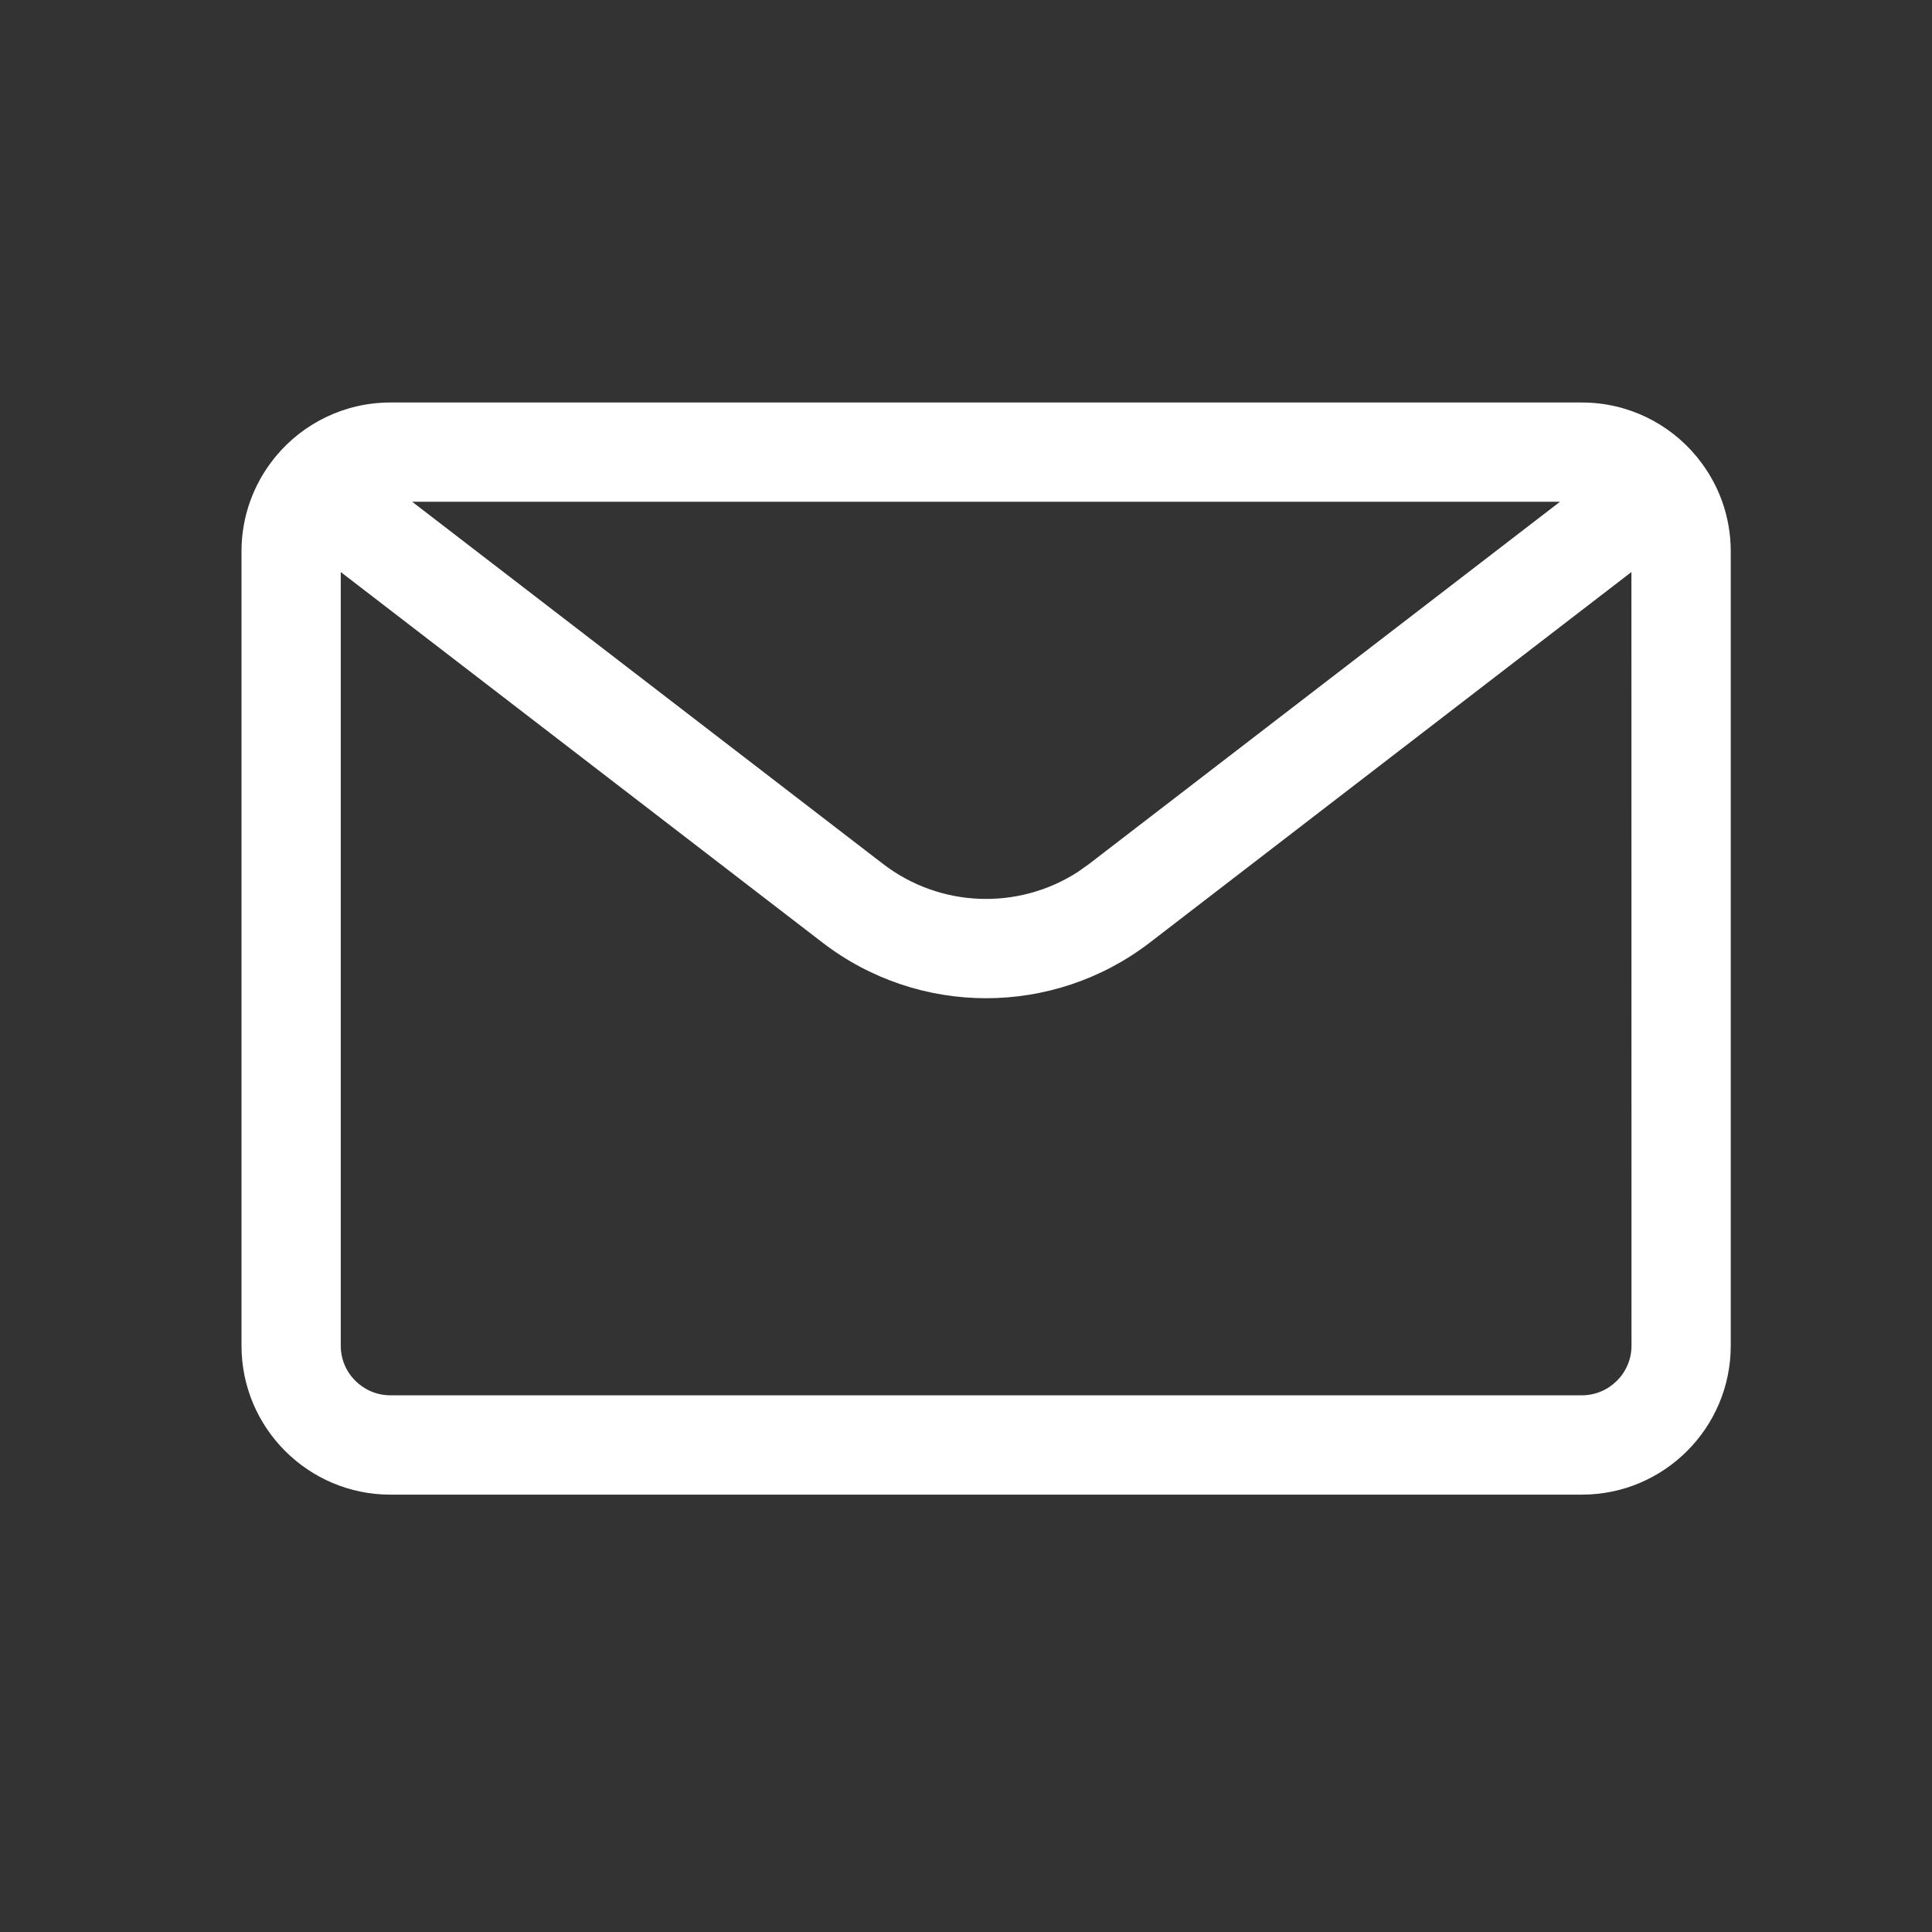 <?xml version="1.0" encoding="UTF-8"?>
<svg width="24px" height="24px" viewBox="0 0 24 24" version="1.1" xmlns="http://www.w3.org/2000/svg" xmlns:xlink="http://www.w3.org/1999/xlink">
    <rect x="0" y="0" width="24" height="24" fill="#333333" stroke="none"/>
    <!-- Generator: Sketch 61.2 (89653) - https://sketch.com -->
    <title>icon / ico_mail-white</title>
    <desc>Created with Sketch.</desc>
    <defs>
        <path d="M19.65,5 C20.223,5 20.736,5.261 21.075,5.671 L21.093,5.693 C21.095,5.695 21.097,5.697 21.098,5.7 C21.35,6.015 21.5,6.415 21.5,6.85 L21.5,16.717 C21.5,17.738 20.671,18.567 19.65,18.567 L4.85,18.567 C3.829,18.567 3,17.738 3,16.717 L3,6.85 C3,6.415 3.15,6.015 3.402,5.699 C3.412,5.685 3.419,5.678 3.425,5.67 C3.764,5.261 4.277,5 4.85,5 L19.65,5 Z M20.266,7.106 L14.285,11.708 C13.085,12.631 11.415,12.631 10.216,11.708 L10.216,11.708 L4.233,7.106 L4.233,16.717 C4.233,17.057 4.51,17.333 4.85,17.333 L19.65,17.333 C19.99,17.333 20.267,17.057 20.267,16.717 L20.266,7.106 Z M19.379,6.233 L5.12,6.233 L10.968,10.731 C11.676,11.276 12.646,11.31 13.387,10.833 L13.532,10.73 L19.379,6.233 Z" id="path-1"></path>
    </defs>
    <g id="icon-/-ico_mail-white" stroke="none" stroke-width="1" fill="none" fill-rule="evenodd">
        <mask id="mask-2" fill="white">
            <use xlink:href="#path-1"></use>
        </mask>
        <use id="Combined-Shape" fill="#FFFFFF" fill-rule="nonzero" xlink:href="#path-1"></use>
    </g>
</svg>